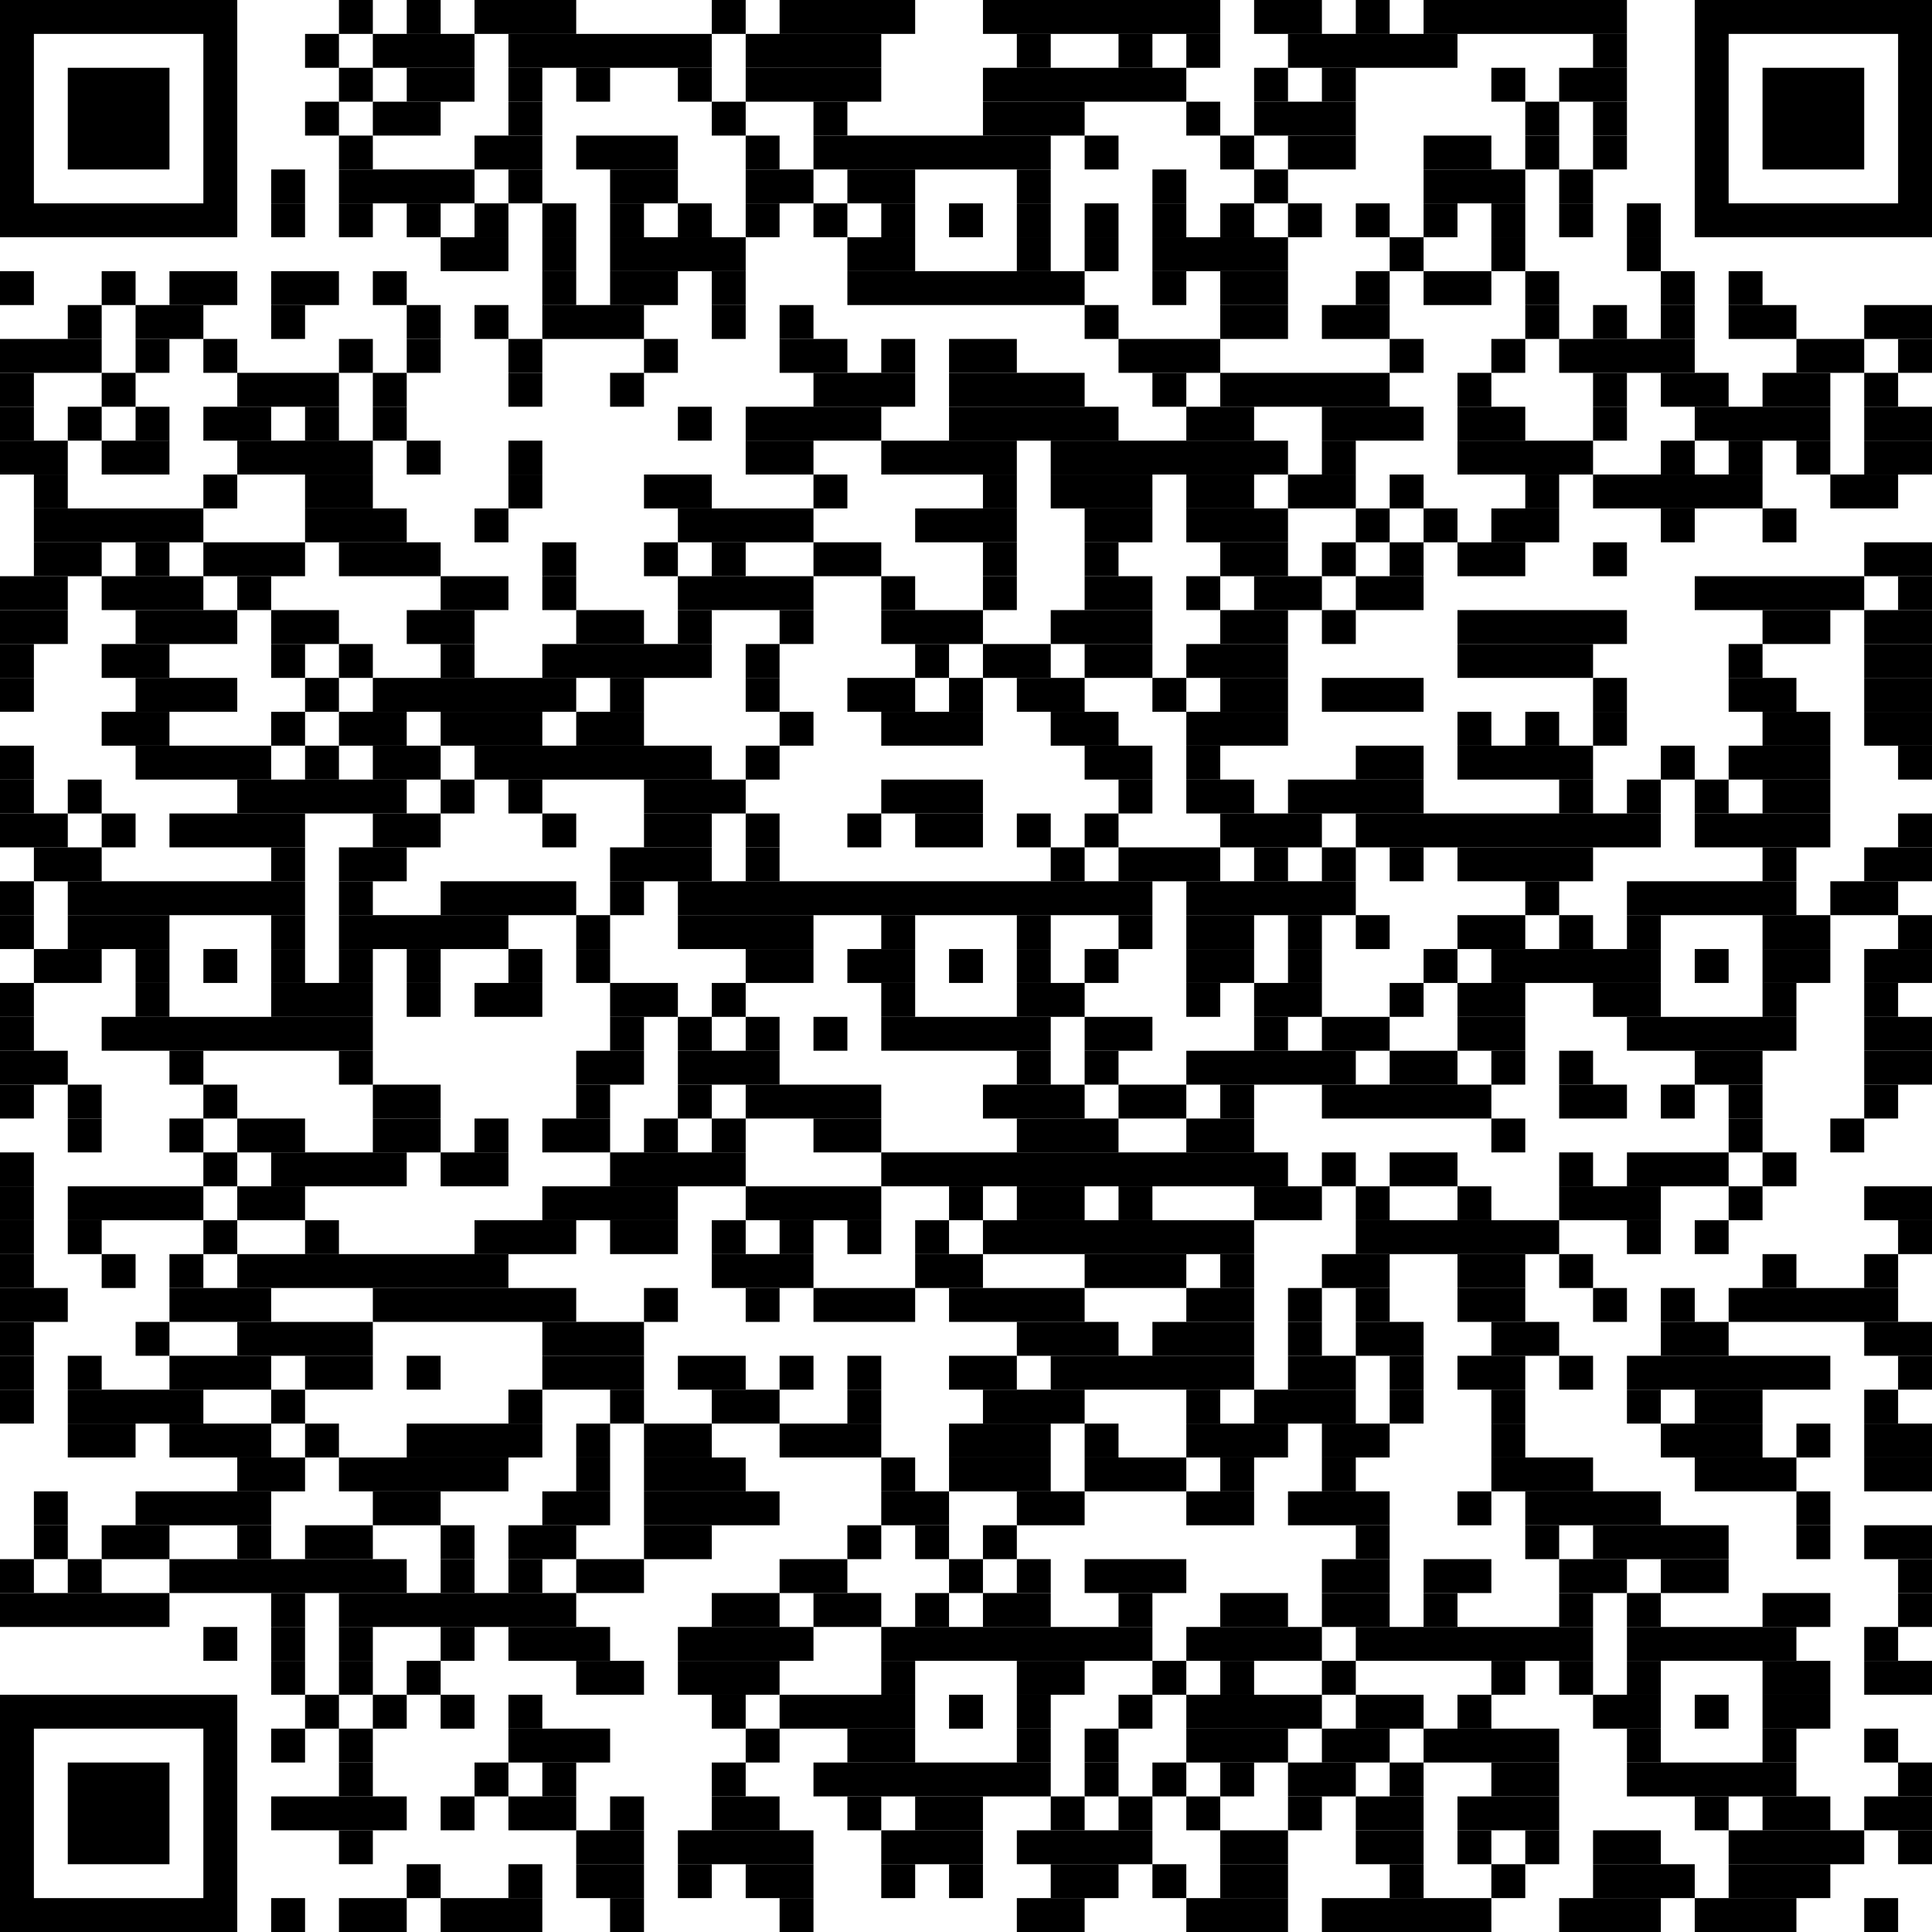 <svg viewBox="0 0 57 57" version="1.1" xmlns="http://www.w3.org/2000/svg" fill="black"><rect x="2" y="2" width="3" height="3"/><rect x="0.5" y="0.5" width="6" height="6" fill="transparent" stroke="black"/><rect x="52" y="2" width="3" height="3"/><rect x="50.5" y="0.5" width="6" height="6" fill="transparent" stroke="black"/><rect x="2" y="52" width="3" height="3"/><rect x="0.5" y="50.5" width="6" height="6" fill="transparent" stroke="black"/><rect x="10" y="0" width="1" height="1"/><rect x="12" y="0" width="1" height="1"/><rect x="14" y="0" width="3" height="1"/><rect x="21" y="0" width="1" height="1"/><rect x="23" y="0" width="4" height="1"/><rect x="29" y="0" width="7" height="1"/><rect x="37" y="0" width="2" height="1"/><rect x="40" y="0" width="1" height="1"/><rect x="42" y="0" width="6" height="1"/><rect x="9" y="1" width="1" height="1"/><rect x="11" y="1" width="3" height="1"/><rect x="15" y="1" width="6" height="1"/><rect x="22" y="1" width="4" height="1"/><rect x="30" y="1" width="1" height="1"/><rect x="33" y="1" width="1" height="1"/><rect x="35" y="1" width="1" height="1"/><rect x="38" y="1" width="5" height="1"/><rect x="47" y="1" width="1" height="1"/><rect x="10" y="2" width="1" height="1"/><rect x="12" y="2" width="2" height="1"/><rect x="15" y="2" width="1" height="1"/><rect x="17" y="2" width="1" height="1"/><rect x="20" y="2" width="1" height="1"/><rect x="22" y="2" width="4" height="1"/><rect x="29" y="2" width="6" height="1"/><rect x="37" y="2" width="1" height="1"/><rect x="39" y="2" width="1" height="1"/><rect x="44" y="2" width="1" height="1"/><rect x="46" y="2" width="2" height="1"/><rect x="9" y="3" width="1" height="1"/><rect x="11" y="3" width="2" height="1"/><rect x="15" y="3" width="1" height="1"/><rect x="21" y="3" width="1" height="1"/><rect x="24" y="3" width="1" height="1"/><rect x="29" y="3" width="3" height="1"/><rect x="35" y="3" width="1" height="1"/><rect x="37" y="3" width="3" height="1"/><rect x="45" y="3" width="1" height="1"/><rect x="47" y="3" width="1" height="1"/><rect x="10" y="4" width="1" height="1"/><rect x="14" y="4" width="2" height="1"/><rect x="17" y="4" width="3" height="1"/><rect x="22" y="4" width="1" height="1"/><rect x="24" y="4" width="7" height="1"/><rect x="32" y="4" width="1" height="1"/><rect x="36" y="4" width="1" height="1"/><rect x="38" y="4" width="2" height="1"/><rect x="42" y="4" width="2" height="1"/><rect x="45" y="4" width="1" height="1"/><rect x="47" y="4" width="1" height="1"/><rect x="8" y="5" width="1" height="1"/><rect x="10" y="5" width="4" height="1"/><rect x="15" y="5" width="1" height="1"/><rect x="18" y="5" width="2" height="1"/><rect x="22" y="5" width="2" height="1"/><rect x="25" y="5" width="2" height="1"/><rect x="30" y="5" width="1" height="1"/><rect x="34" y="5" width="1" height="1"/><rect x="37" y="5" width="1" height="1"/><rect x="42" y="5" width="3" height="1"/><rect x="46" y="5" width="1" height="1"/><rect x="8" y="6" width="1" height="1"/><rect x="10" y="6" width="1" height="1"/><rect x="12" y="6" width="1" height="1"/><rect x="14" y="6" width="1" height="1"/><rect x="16" y="6" width="1" height="1"/><rect x="18" y="6" width="1" height="1"/><rect x="20" y="6" width="1" height="1"/><rect x="22" y="6" width="1" height="1"/><rect x="24" y="6" width="1" height="1"/><rect x="26" y="6" width="1" height="1"/><rect x="28" y="6" width="1" height="1"/><rect x="30" y="6" width="1" height="1"/><rect x="32" y="6" width="1" height="1"/><rect x="34" y="6" width="1" height="1"/><rect x="36" y="6" width="1" height="1"/><rect x="38" y="6" width="1" height="1"/><rect x="40" y="6" width="1" height="1"/><rect x="42" y="6" width="1" height="1"/><rect x="44" y="6" width="1" height="1"/><rect x="46" y="6" width="1" height="1"/><rect x="48" y="6" width="1" height="1"/><rect x="13" y="7" width="2" height="1"/><rect x="16" y="7" width="1" height="1"/><rect x="18" y="7" width="4" height="1"/><rect x="25" y="7" width="2" height="1"/><rect x="30" y="7" width="1" height="1"/><rect x="32" y="7" width="1" height="1"/><rect x="34" y="7" width="4" height="1"/><rect x="41" y="7" width="1" height="1"/><rect x="44" y="7" width="1" height="1"/><rect x="48" y="7" width="1" height="1"/><rect x="0" y="8" width="1" height="1"/><rect x="3" y="8" width="1" height="1"/><rect x="5" y="8" width="2" height="1"/><rect x="8" y="8" width="2" height="1"/><rect x="11" y="8" width="1" height="1"/><rect x="16" y="8" width="1" height="1"/><rect x="18" y="8" width="2" height="1"/><rect x="21" y="8" width="1" height="1"/><rect x="25" y="8" width="7" height="1"/><rect x="34" y="8" width="1" height="1"/><rect x="36" y="8" width="2" height="1"/><rect x="40" y="8" width="1" height="1"/><rect x="42" y="8" width="2" height="1"/><rect x="45" y="8" width="1" height="1"/><rect x="49" y="8" width="1" height="1"/><rect x="51" y="8" width="1" height="1"/><rect x="2" y="9" width="1" height="1"/><rect x="4" y="9" width="2" height="1"/><rect x="8" y="9" width="1" height="1"/><rect x="12" y="9" width="1" height="1"/><rect x="14" y="9" width="1" height="1"/><rect x="16" y="9" width="3" height="1"/><rect x="21" y="9" width="1" height="1"/><rect x="23" y="9" width="1" height="1"/><rect x="32" y="9" width="1" height="1"/><rect x="36" y="9" width="2" height="1"/><rect x="39" y="9" width="2" height="1"/><rect x="45" y="9" width="1" height="1"/><rect x="47" y="9" width="1" height="1"/><rect x="49" y="9" width="1" height="1"/><rect x="51" y="9" width="2" height="1"/><rect x="55" y="9" width="2" height="1"/><rect x="0" y="10" width="3" height="1"/><rect x="4" y="10" width="1" height="1"/><rect x="6" y="10" width="1" height="1"/><rect x="10" y="10" width="1" height="1"/><rect x="12" y="10" width="1" height="1"/><rect x="15" y="10" width="1" height="1"/><rect x="19" y="10" width="1" height="1"/><rect x="23" y="10" width="2" height="1"/><rect x="26" y="10" width="1" height="1"/><rect x="28" y="10" width="2" height="1"/><rect x="33" y="10" width="3" height="1"/><rect x="41" y="10" width="1" height="1"/><rect x="44" y="10" width="1" height="1"/><rect x="46" y="10" width="4" height="1"/><rect x="53" y="10" width="2" height="1"/><rect x="56" y="10" width="1" height="1"/><rect x="0" y="11" width="1" height="1"/><rect x="3" y="11" width="1" height="1"/><rect x="7" y="11" width="3" height="1"/><rect x="11" y="11" width="1" height="1"/><rect x="15" y="11" width="1" height="1"/><rect x="18" y="11" width="1" height="1"/><rect x="24" y="11" width="3" height="1"/><rect x="28" y="11" width="4" height="1"/><rect x="34" y="11" width="1" height="1"/><rect x="36" y="11" width="5" height="1"/><rect x="43" y="11" width="1" height="1"/><rect x="47" y="11" width="1" height="1"/><rect x="49" y="11" width="2" height="1"/><rect x="52" y="11" width="2" height="1"/><rect x="55" y="11" width="1" height="1"/><rect x="0" y="12" width="1" height="1"/><rect x="2" y="12" width="1" height="1"/><rect x="4" y="12" width="1" height="1"/><rect x="6" y="12" width="2" height="1"/><rect x="9" y="12" width="1" height="1"/><rect x="11" y="12" width="1" height="1"/><rect x="20" y="12" width="1" height="1"/><rect x="22" y="12" width="4" height="1"/><rect x="28" y="12" width="5" height="1"/><rect x="35" y="12" width="2" height="1"/><rect x="39" y="12" width="3" height="1"/><rect x="43" y="12" width="2" height="1"/><rect x="47" y="12" width="1" height="1"/><rect x="50" y="12" width="4" height="1"/><rect x="55" y="12" width="2" height="1"/><rect x="0" y="13" width="2" height="1"/><rect x="3" y="13" width="2" height="1"/><rect x="7" y="13" width="4" height="1"/><rect x="12" y="13" width="1" height="1"/><rect x="15" y="13" width="1" height="1"/><rect x="22" y="13" width="2" height="1"/><rect x="26" y="13" width="4" height="1"/><rect x="31" y="13" width="7" height="1"/><rect x="39" y="13" width="1" height="1"/><rect x="43" y="13" width="4" height="1"/><rect x="49" y="13" width="1" height="1"/><rect x="51" y="13" width="1" height="1"/><rect x="53" y="13" width="1" height="1"/><rect x="55" y="13" width="2" height="1"/><rect x="1" y="14" width="1" height="1"/><rect x="6" y="14" width="1" height="1"/><rect x="9" y="14" width="2" height="1"/><rect x="15" y="14" width="1" height="1"/><rect x="19" y="14" width="2" height="1"/><rect x="24" y="14" width="1" height="1"/><rect x="29" y="14" width="1" height="1"/><rect x="31" y="14" width="3" height="1"/><rect x="35" y="14" width="2" height="1"/><rect x="38" y="14" width="2" height="1"/><rect x="41" y="14" width="1" height="1"/><rect x="45" y="14" width="1" height="1"/><rect x="47" y="14" width="5" height="1"/><rect x="54" y="14" width="2" height="1"/><rect x="1" y="15" width="5" height="1"/><rect x="9" y="15" width="3" height="1"/><rect x="14" y="15" width="1" height="1"/><rect x="20" y="15" width="4" height="1"/><rect x="27" y="15" width="3" height="1"/><rect x="32" y="15" width="2" height="1"/><rect x="35" y="15" width="3" height="1"/><rect x="40" y="15" width="1" height="1"/><rect x="42" y="15" width="1" height="1"/><rect x="44" y="15" width="2" height="1"/><rect x="49" y="15" width="1" height="1"/><rect x="52" y="15" width="1" height="1"/><rect x="1" y="16" width="2" height="1"/><rect x="4" y="16" width="1" height="1"/><rect x="6" y="16" width="3" height="1"/><rect x="10" y="16" width="3" height="1"/><rect x="16" y="16" width="1" height="1"/><rect x="19" y="16" width="1" height="1"/><rect x="21" y="16" width="1" height="1"/><rect x="24" y="16" width="2" height="1"/><rect x="29" y="16" width="1" height="1"/><rect x="32" y="16" width="1" height="1"/><rect x="36" y="16" width="2" height="1"/><rect x="39" y="16" width="1" height="1"/><rect x="41" y="16" width="1" height="1"/><rect x="43" y="16" width="2" height="1"/><rect x="47" y="16" width="1" height="1"/><rect x="55" y="16" width="2" height="1"/><rect x="0" y="17" width="2" height="1"/><rect x="3" y="17" width="3" height="1"/><rect x="7" y="17" width="1" height="1"/><rect x="13" y="17" width="2" height="1"/><rect x="16" y="17" width="1" height="1"/><rect x="20" y="17" width="4" height="1"/><rect x="26" y="17" width="1" height="1"/><rect x="29" y="17" width="1" height="1"/><rect x="32" y="17" width="2" height="1"/><rect x="35" y="17" width="1" height="1"/><rect x="37" y="17" width="2" height="1"/><rect x="40" y="17" width="2" height="1"/><rect x="50" y="17" width="5" height="1"/><rect x="56" y="17" width="1" height="1"/><rect x="0" y="18" width="2" height="1"/><rect x="4" y="18" width="3" height="1"/><rect x="8" y="18" width="2" height="1"/><rect x="12" y="18" width="2" height="1"/><rect x="17" y="18" width="2" height="1"/><rect x="20" y="18" width="1" height="1"/><rect x="23" y="18" width="1" height="1"/><rect x="26" y="18" width="3" height="1"/><rect x="31" y="18" width="3" height="1"/><rect x="36" y="18" width="2" height="1"/><rect x="39" y="18" width="1" height="1"/><rect x="43" y="18" width="5" height="1"/><rect x="52" y="18" width="2" height="1"/><rect x="55" y="18" width="2" height="1"/><rect x="0" y="19" width="1" height="1"/><rect x="3" y="19" width="2" height="1"/><rect x="8" y="19" width="1" height="1"/><rect x="10" y="19" width="1" height="1"/><rect x="13" y="19" width="1" height="1"/><rect x="16" y="19" width="5" height="1"/><rect x="22" y="19" width="1" height="1"/><rect x="27" y="19" width="1" height="1"/><rect x="29" y="19" width="2" height="1"/><rect x="32" y="19" width="2" height="1"/><rect x="35" y="19" width="3" height="1"/><rect x="43" y="19" width="4" height="1"/><rect x="51" y="19" width="1" height="1"/><rect x="55" y="19" width="2" height="1"/><rect x="0" y="20" width="1" height="1"/><rect x="4" y="20" width="3" height="1"/><rect x="9" y="20" width="1" height="1"/><rect x="11" y="20" width="6" height="1"/><rect x="18" y="20" width="1" height="1"/><rect x="22" y="20" width="1" height="1"/><rect x="25" y="20" width="2" height="1"/><rect x="28" y="20" width="1" height="1"/><rect x="30" y="20" width="2" height="1"/><rect x="34" y="20" width="1" height="1"/><rect x="36" y="20" width="2" height="1"/><rect x="39" y="20" width="3" height="1"/><rect x="47" y="20" width="1" height="1"/><rect x="51" y="20" width="2" height="1"/><rect x="55" y="20" width="2" height="1"/><rect x="3" y="21" width="2" height="1"/><rect x="8" y="21" width="1" height="1"/><rect x="10" y="21" width="2" height="1"/><rect x="13" y="21" width="3" height="1"/><rect x="17" y="21" width="2" height="1"/><rect x="23" y="21" width="1" height="1"/><rect x="26" y="21" width="3" height="1"/><rect x="31" y="21" width="2" height="1"/><rect x="35" y="21" width="3" height="1"/><rect x="43" y="21" width="1" height="1"/><rect x="45" y="21" width="1" height="1"/><rect x="47" y="21" width="1" height="1"/><rect x="52" y="21" width="2" height="1"/><rect x="55" y="21" width="2" height="1"/><rect x="0" y="22" width="1" height="1"/><rect x="4" y="22" width="4" height="1"/><rect x="9" y="22" width="1" height="1"/><rect x="11" y="22" width="2" height="1"/><rect x="14" y="22" width="7" height="1"/><rect x="22" y="22" width="1" height="1"/><rect x="32" y="22" width="2" height="1"/><rect x="35" y="22" width="1" height="1"/><rect x="40" y="22" width="2" height="1"/><rect x="43" y="22" width="4" height="1"/><rect x="49" y="22" width="1" height="1"/><rect x="51" y="22" width="3" height="1"/><rect x="56" y="22" width="1" height="1"/><rect x="0" y="23" width="1" height="1"/><rect x="2" y="23" width="1" height="1"/><rect x="7" y="23" width="5" height="1"/><rect x="13" y="23" width="1" height="1"/><rect x="15" y="23" width="1" height="1"/><rect x="19" y="23" width="3" height="1"/><rect x="26" y="23" width="3" height="1"/><rect x="33" y="23" width="1" height="1"/><rect x="35" y="23" width="2" height="1"/><rect x="38" y="23" width="4" height="1"/><rect x="46" y="23" width="1" height="1"/><rect x="48" y="23" width="1" height="1"/><rect x="50" y="23" width="1" height="1"/><rect x="52" y="23" width="2" height="1"/><rect x="0" y="24" width="2" height="1"/><rect x="3" y="24" width="1" height="1"/><rect x="5" y="24" width="4" height="1"/><rect x="11" y="24" width="2" height="1"/><rect x="16" y="24" width="1" height="1"/><rect x="19" y="24" width="2" height="1"/><rect x="22" y="24" width="1" height="1"/><rect x="25" y="24" width="1" height="1"/><rect x="27" y="24" width="2" height="1"/><rect x="30" y="24" width="1" height="1"/><rect x="32" y="24" width="1" height="1"/><rect x="36" y="24" width="3" height="1"/><rect x="40" y="24" width="9" height="1"/><rect x="50" y="24" width="4" height="1"/><rect x="56" y="24" width="1" height="1"/><rect x="1" y="25" width="2" height="1"/><rect x="8" y="25" width="1" height="1"/><rect x="10" y="25" width="2" height="1"/><rect x="18" y="25" width="3" height="1"/><rect x="22" y="25" width="1" height="1"/><rect x="31" y="25" width="1" height="1"/><rect x="33" y="25" width="3" height="1"/><rect x="37" y="25" width="1" height="1"/><rect x="39" y="25" width="1" height="1"/><rect x="41" y="25" width="1" height="1"/><rect x="43" y="25" width="4" height="1"/><rect x="52" y="25" width="1" height="1"/><rect x="55" y="25" width="2" height="1"/><rect x="0" y="26" width="1" height="1"/><rect x="2" y="26" width="7" height="1"/><rect x="10" y="26" width="1" height="1"/><rect x="13" y="26" width="4" height="1"/><rect x="18" y="26" width="1" height="1"/><rect x="20" y="26" width="14" height="1"/><rect x="35" y="26" width="5" height="1"/><rect x="45" y="26" width="1" height="1"/><rect x="48" y="26" width="5" height="1"/><rect x="54" y="26" width="2" height="1"/><rect x="0" y="27" width="1" height="1"/><rect x="2" y="27" width="3" height="1"/><rect x="8" y="27" width="1" height="1"/><rect x="10" y="27" width="5" height="1"/><rect x="17" y="27" width="1" height="1"/><rect x="20" y="27" width="4" height="1"/><rect x="26" y="27" width="1" height="1"/><rect x="30" y="27" width="1" height="1"/><rect x="33" y="27" width="1" height="1"/><rect x="35" y="27" width="2" height="1"/><rect x="38" y="27" width="1" height="1"/><rect x="40" y="27" width="1" height="1"/><rect x="43" y="27" width="2" height="1"/><rect x="46" y="27" width="1" height="1"/><rect x="48" y="27" width="1" height="1"/><rect x="52" y="27" width="2" height="1"/><rect x="56" y="27" width="1" height="1"/><rect x="1" y="28" width="2" height="1"/><rect x="4" y="28" width="1" height="1"/><rect x="6" y="28" width="1" height="1"/><rect x="8" y="28" width="1" height="1"/><rect x="10" y="28" width="1" height="1"/><rect x="12" y="28" width="1" height="1"/><rect x="15" y="28" width="1" height="1"/><rect x="17" y="28" width="1" height="1"/><rect x="22" y="28" width="2" height="1"/><rect x="25" y="28" width="2" height="1"/><rect x="28" y="28" width="1" height="1"/><rect x="30" y="28" width="1" height="1"/><rect x="32" y="28" width="1" height="1"/><rect x="35" y="28" width="2" height="1"/><rect x="38" y="28" width="1" height="1"/><rect x="42" y="28" width="1" height="1"/><rect x="44" y="28" width="5" height="1"/><rect x="50" y="28" width="1" height="1"/><rect x="52" y="28" width="2" height="1"/><rect x="55" y="28" width="2" height="1"/><rect x="0" y="29" width="1" height="1"/><rect x="4" y="29" width="1" height="1"/><rect x="8" y="29" width="3" height="1"/><rect x="12" y="29" width="1" height="1"/><rect x="14" y="29" width="2" height="1"/><rect x="18" y="29" width="2" height="1"/><rect x="21" y="29" width="1" height="1"/><rect x="26" y="29" width="1" height="1"/><rect x="30" y="29" width="2" height="1"/><rect x="35" y="29" width="1" height="1"/><rect x="37" y="29" width="2" height="1"/><rect x="41" y="29" width="1" height="1"/><rect x="43" y="29" width="2" height="1"/><rect x="47" y="29" width="2" height="1"/><rect x="52" y="29" width="1" height="1"/><rect x="55" y="29" width="1" height="1"/><rect x="0" y="30" width="1" height="1"/><rect x="3" y="30" width="8" height="1"/><rect x="18" y="30" width="1" height="1"/><rect x="20" y="30" width="1" height="1"/><rect x="22" y="30" width="1" height="1"/><rect x="24" y="30" width="1" height="1"/><rect x="26" y="30" width="5" height="1"/><rect x="32" y="30" width="2" height="1"/><rect x="37" y="30" width="1" height="1"/><rect x="39" y="30" width="2" height="1"/><rect x="43" y="30" width="2" height="1"/><rect x="48" y="30" width="5" height="1"/><rect x="55" y="30" width="2" height="1"/><rect x="0" y="31" width="2" height="1"/><rect x="5" y="31" width="1" height="1"/><rect x="10" y="31" width="1" height="1"/><rect x="17" y="31" width="2" height="1"/><rect x="20" y="31" width="3" height="1"/><rect x="30" y="31" width="1" height="1"/><rect x="32" y="31" width="1" height="1"/><rect x="35" y="31" width="5" height="1"/><rect x="41" y="31" width="2" height="1"/><rect x="44" y="31" width="1" height="1"/><rect x="46" y="31" width="1" height="1"/><rect x="50" y="31" width="2" height="1"/><rect x="55" y="31" width="2" height="1"/><rect x="0" y="32" width="1" height="1"/><rect x="2" y="32" width="1" height="1"/><rect x="6" y="32" width="1" height="1"/><rect x="11" y="32" width="2" height="1"/><rect x="17" y="32" width="1" height="1"/><rect x="20" y="32" width="1" height="1"/><rect x="22" y="32" width="4" height="1"/><rect x="29" y="32" width="3" height="1"/><rect x="33" y="32" width="2" height="1"/><rect x="36" y="32" width="1" height="1"/><rect x="39" y="32" width="5" height="1"/><rect x="46" y="32" width="2" height="1"/><rect x="49" y="32" width="1" height="1"/><rect x="51" y="32" width="1" height="1"/><rect x="55" y="32" width="1" height="1"/><rect x="2" y="33" width="1" height="1"/><rect x="5" y="33" width="1" height="1"/><rect x="7" y="33" width="2" height="1"/><rect x="11" y="33" width="2" height="1"/><rect x="14" y="33" width="1" height="1"/><rect x="16" y="33" width="2" height="1"/><rect x="19" y="33" width="1" height="1"/><rect x="21" y="33" width="1" height="1"/><rect x="24" y="33" width="2" height="1"/><rect x="30" y="33" width="3" height="1"/><rect x="35" y="33" width="2" height="1"/><rect x="44" y="33" width="1" height="1"/><rect x="51" y="33" width="1" height="1"/><rect x="54" y="33" width="1" height="1"/><rect x="0" y="34" width="1" height="1"/><rect x="6" y="34" width="1" height="1"/><rect x="8" y="34" width="4" height="1"/><rect x="13" y="34" width="2" height="1"/><rect x="18" y="34" width="4" height="1"/><rect x="26" y="34" width="12" height="1"/><rect x="39" y="34" width="1" height="1"/><rect x="41" y="34" width="2" height="1"/><rect x="46" y="34" width="1" height="1"/><rect x="48" y="34" width="3" height="1"/><rect x="52" y="34" width="1" height="1"/><rect x="0" y="35" width="1" height="1"/><rect x="2" y="35" width="4" height="1"/><rect x="7" y="35" width="2" height="1"/><rect x="16" y="35" width="4" height="1"/><rect x="22" y="35" width="4" height="1"/><rect x="28" y="35" width="1" height="1"/><rect x="30" y="35" width="2" height="1"/><rect x="33" y="35" width="1" height="1"/><rect x="37" y="35" width="2" height="1"/><rect x="40" y="35" width="1" height="1"/><rect x="43" y="35" width="1" height="1"/><rect x="46" y="35" width="3" height="1"/><rect x="51" y="35" width="1" height="1"/><rect x="55" y="35" width="2" height="1"/><rect x="0" y="36" width="1" height="1"/><rect x="2" y="36" width="1" height="1"/><rect x="6" y="36" width="1" height="1"/><rect x="9" y="36" width="1" height="1"/><rect x="14" y="36" width="3" height="1"/><rect x="18" y="36" width="2" height="1"/><rect x="21" y="36" width="1" height="1"/><rect x="23" y="36" width="1" height="1"/><rect x="25" y="36" width="1" height="1"/><rect x="27" y="36" width="1" height="1"/><rect x="29" y="36" width="8" height="1"/><rect x="40" y="36" width="6" height="1"/><rect x="48" y="36" width="1" height="1"/><rect x="50" y="36" width="1" height="1"/><rect x="56" y="36" width="1" height="1"/><rect x="0" y="37" width="1" height="1"/><rect x="3" y="37" width="1" height="1"/><rect x="5" y="37" width="1" height="1"/><rect x="7" y="37" width="8" height="1"/><rect x="21" y="37" width="3" height="1"/><rect x="27" y="37" width="2" height="1"/><rect x="32" y="37" width="3" height="1"/><rect x="36" y="37" width="1" height="1"/><rect x="39" y="37" width="2" height="1"/><rect x="43" y="37" width="2" height="1"/><rect x="46" y="37" width="1" height="1"/><rect x="52" y="37" width="1" height="1"/><rect x="55" y="37" width="1" height="1"/><rect x="0" y="38" width="2" height="1"/><rect x="5" y="38" width="3" height="1"/><rect x="11" y="38" width="6" height="1"/><rect x="19" y="38" width="1" height="1"/><rect x="22" y="38" width="1" height="1"/><rect x="24" y="38" width="3" height="1"/><rect x="28" y="38" width="4" height="1"/><rect x="35" y="38" width="2" height="1"/><rect x="38" y="38" width="1" height="1"/><rect x="40" y="38" width="1" height="1"/><rect x="43" y="38" width="2" height="1"/><rect x="47" y="38" width="1" height="1"/><rect x="49" y="38" width="1" height="1"/><rect x="51" y="38" width="5" height="1"/><rect x="0" y="39" width="1" height="1"/><rect x="4" y="39" width="1" height="1"/><rect x="7" y="39" width="4" height="1"/><rect x="16" y="39" width="3" height="1"/><rect x="30" y="39" width="3" height="1"/><rect x="34" y="39" width="3" height="1"/><rect x="38" y="39" width="1" height="1"/><rect x="40" y="39" width="2" height="1"/><rect x="44" y="39" width="2" height="1"/><rect x="49" y="39" width="2" height="1"/><rect x="55" y="39" width="2" height="1"/><rect x="0" y="40" width="1" height="1"/><rect x="2" y="40" width="1" height="1"/><rect x="5" y="40" width="3" height="1"/><rect x="9" y="40" width="2" height="1"/><rect x="12" y="40" width="1" height="1"/><rect x="16" y="40" width="3" height="1"/><rect x="20" y="40" width="2" height="1"/><rect x="23" y="40" width="1" height="1"/><rect x="25" y="40" width="1" height="1"/><rect x="28" y="40" width="2" height="1"/><rect x="31" y="40" width="6" height="1"/><rect x="38" y="40" width="2" height="1"/><rect x="41" y="40" width="1" height="1"/><rect x="43" y="40" width="2" height="1"/><rect x="46" y="40" width="1" height="1"/><rect x="48" y="40" width="6" height="1"/><rect x="56" y="40" width="1" height="1"/><rect x="0" y="41" width="1" height="1"/><rect x="2" y="41" width="4" height="1"/><rect x="8" y="41" width="1" height="1"/><rect x="15" y="41" width="1" height="1"/><rect x="18" y="41" width="1" height="1"/><rect x="21" y="41" width="2" height="1"/><rect x="25" y="41" width="1" height="1"/><rect x="29" y="41" width="3" height="1"/><rect x="35" y="41" width="1" height="1"/><rect x="37" y="41" width="3" height="1"/><rect x="41" y="41" width="1" height="1"/><rect x="44" y="41" width="1" height="1"/><rect x="48" y="41" width="1" height="1"/><rect x="50" y="41" width="2" height="1"/><rect x="55" y="41" width="1" height="1"/><rect x="2" y="42" width="2" height="1"/><rect x="5" y="42" width="3" height="1"/><rect x="9" y="42" width="1" height="1"/><rect x="12" y="42" width="4" height="1"/><rect x="17" y="42" width="1" height="1"/><rect x="19" y="42" width="2" height="1"/><rect x="23" y="42" width="3" height="1"/><rect x="28" y="42" width="3" height="1"/><rect x="32" y="42" width="1" height="1"/><rect x="35" y="42" width="3" height="1"/><rect x="39" y="42" width="2" height="1"/><rect x="44" y="42" width="1" height="1"/><rect x="49" y="42" width="3" height="1"/><rect x="53" y="42" width="1" height="1"/><rect x="55" y="42" width="2" height="1"/><rect x="7" y="43" width="2" height="1"/><rect x="10" y="43" width="5" height="1"/><rect x="17" y="43" width="1" height="1"/><rect x="19" y="43" width="3" height="1"/><rect x="26" y="43" width="1" height="1"/><rect x="28" y="43" width="3" height="1"/><rect x="32" y="43" width="3" height="1"/><rect x="36" y="43" width="1" height="1"/><rect x="39" y="43" width="1" height="1"/><rect x="44" y="43" width="3" height="1"/><rect x="50" y="43" width="3" height="1"/><rect x="55" y="43" width="2" height="1"/><rect x="1" y="44" width="1" height="1"/><rect x="4" y="44" width="4" height="1"/><rect x="11" y="44" width="2" height="1"/><rect x="16" y="44" width="2" height="1"/><rect x="19" y="44" width="4" height="1"/><rect x="26" y="44" width="2" height="1"/><rect x="30" y="44" width="2" height="1"/><rect x="35" y="44" width="2" height="1"/><rect x="38" y="44" width="3" height="1"/><rect x="43" y="44" width="1" height="1"/><rect x="45" y="44" width="4" height="1"/><rect x="53" y="44" width="1" height="1"/><rect x="1" y="45" width="1" height="1"/><rect x="3" y="45" width="2" height="1"/><rect x="7" y="45" width="1" height="1"/><rect x="9" y="45" width="2" height="1"/><rect x="13" y="45" width="1" height="1"/><rect x="15" y="45" width="2" height="1"/><rect x="19" y="45" width="2" height="1"/><rect x="25" y="45" width="1" height="1"/><rect x="27" y="45" width="1" height="1"/><rect x="29" y="45" width="1" height="1"/><rect x="40" y="45" width="1" height="1"/><rect x="45" y="45" width="1" height="1"/><rect x="47" y="45" width="4" height="1"/><rect x="53" y="45" width="1" height="1"/><rect x="55" y="45" width="2" height="1"/><rect x="0" y="46" width="1" height="1"/><rect x="2" y="46" width="1" height="1"/><rect x="5" y="46" width="7" height="1"/><rect x="13" y="46" width="1" height="1"/><rect x="15" y="46" width="1" height="1"/><rect x="17" y="46" width="2" height="1"/><rect x="23" y="46" width="2" height="1"/><rect x="28" y="46" width="1" height="1"/><rect x="30" y="46" width="1" height="1"/><rect x="32" y="46" width="3" height="1"/><rect x="39" y="46" width="2" height="1"/><rect x="42" y="46" width="2" height="1"/><rect x="46" y="46" width="2" height="1"/><rect x="49" y="46" width="2" height="1"/><rect x="56" y="46" width="1" height="1"/><rect x="0" y="47" width="5" height="1"/><rect x="8" y="47" width="1" height="1"/><rect x="10" y="47" width="7" height="1"/><rect x="21" y="47" width="2" height="1"/><rect x="24" y="47" width="2" height="1"/><rect x="27" y="47" width="1" height="1"/><rect x="29" y="47" width="2" height="1"/><rect x="33" y="47" width="1" height="1"/><rect x="36" y="47" width="2" height="1"/><rect x="39" y="47" width="2" height="1"/><rect x="42" y="47" width="1" height="1"/><rect x="46" y="47" width="1" height="1"/><rect x="48" y="47" width="1" height="1"/><rect x="52" y="47" width="2" height="1"/><rect x="56" y="47" width="1" height="1"/><rect x="6" y="48" width="1" height="1"/><rect x="8" y="48" width="1" height="1"/><rect x="10" y="48" width="1" height="1"/><rect x="13" y="48" width="1" height="1"/><rect x="15" y="48" width="3" height="1"/><rect x="20" y="48" width="4" height="1"/><rect x="26" y="48" width="8" height="1"/><rect x="35" y="48" width="4" height="1"/><rect x="40" y="48" width="7" height="1"/><rect x="48" y="48" width="5" height="1"/><rect x="55" y="48" width="1" height="1"/><rect x="8" y="49" width="1" height="1"/><rect x="10" y="49" width="1" height="1"/><rect x="12" y="49" width="1" height="1"/><rect x="17" y="49" width="2" height="1"/><rect x="20" y="49" width="3" height="1"/><rect x="26" y="49" width="1" height="1"/><rect x="30" y="49" width="2" height="1"/><rect x="34" y="49" width="1" height="1"/><rect x="36" y="49" width="1" height="1"/><rect x="39" y="49" width="1" height="1"/><rect x="44" y="49" width="1" height="1"/><rect x="46" y="49" width="1" height="1"/><rect x="48" y="49" width="1" height="1"/><rect x="52" y="49" width="2" height="1"/><rect x="55" y="49" width="2" height="1"/><rect x="9" y="50" width="1" height="1"/><rect x="11" y="50" width="1" height="1"/><rect x="13" y="50" width="1" height="1"/><rect x="15" y="50" width="1" height="1"/><rect x="21" y="50" width="1" height="1"/><rect x="23" y="50" width="4" height="1"/><rect x="28" y="50" width="1" height="1"/><rect x="30" y="50" width="1" height="1"/><rect x="33" y="50" width="1" height="1"/><rect x="35" y="50" width="4" height="1"/><rect x="40" y="50" width="2" height="1"/><rect x="43" y="50" width="1" height="1"/><rect x="47" y="50" width="2" height="1"/><rect x="50" y="50" width="1" height="1"/><rect x="52" y="50" width="2" height="1"/><rect x="8" y="51" width="1" height="1"/><rect x="10" y="51" width="1" height="1"/><rect x="15" y="51" width="3" height="1"/><rect x="22" y="51" width="1" height="1"/><rect x="25" y="51" width="2" height="1"/><rect x="30" y="51" width="1" height="1"/><rect x="32" y="51" width="1" height="1"/><rect x="35" y="51" width="3" height="1"/><rect x="39" y="51" width="2" height="1"/><rect x="42" y="51" width="4" height="1"/><rect x="48" y="51" width="1" height="1"/><rect x="52" y="51" width="1" height="1"/><rect x="55" y="51" width="1" height="1"/><rect x="10" y="52" width="1" height="1"/><rect x="14" y="52" width="1" height="1"/><rect x="16" y="52" width="1" height="1"/><rect x="21" y="52" width="1" height="1"/><rect x="24" y="52" width="7" height="1"/><rect x="32" y="52" width="1" height="1"/><rect x="34" y="52" width="1" height="1"/><rect x="36" y="52" width="1" height="1"/><rect x="38" y="52" width="2" height="1"/><rect x="41" y="52" width="1" height="1"/><rect x="44" y="52" width="2" height="1"/><rect x="48" y="52" width="5" height="1"/><rect x="56" y="52" width="1" height="1"/><rect x="8" y="53" width="4" height="1"/><rect x="13" y="53" width="1" height="1"/><rect x="15" y="53" width="2" height="1"/><rect x="18" y="53" width="1" height="1"/><rect x="21" y="53" width="2" height="1"/><rect x="25" y="53" width="1" height="1"/><rect x="27" y="53" width="2" height="1"/><rect x="31" y="53" width="1" height="1"/><rect x="33" y="53" width="1" height="1"/><rect x="35" y="53" width="1" height="1"/><rect x="38" y="53" width="1" height="1"/><rect x="40" y="53" width="2" height="1"/><rect x="43" y="53" width="3" height="1"/><rect x="50" y="53" width="1" height="1"/><rect x="52" y="53" width="2" height="1"/><rect x="55" y="53" width="2" height="1"/><rect x="10" y="54" width="1" height="1"/><rect x="17" y="54" width="2" height="1"/><rect x="20" y="54" width="4" height="1"/><rect x="26" y="54" width="3" height="1"/><rect x="30" y="54" width="4" height="1"/><rect x="36" y="54" width="2" height="1"/><rect x="40" y="54" width="2" height="1"/><rect x="43" y="54" width="1" height="1"/><rect x="45" y="54" width="1" height="1"/><rect x="47" y="54" width="2" height="1"/><rect x="51" y="54" width="4" height="1"/><rect x="56" y="54" width="1" height="1"/><rect x="12" y="55" width="1" height="1"/><rect x="15" y="55" width="1" height="1"/><rect x="17" y="55" width="2" height="1"/><rect x="20" y="55" width="1" height="1"/><rect x="22" y="55" width="2" height="1"/><rect x="26" y="55" width="1" height="1"/><rect x="28" y="55" width="1" height="1"/><rect x="31" y="55" width="2" height="1"/><rect x="34" y="55" width="1" height="1"/><rect x="36" y="55" width="2" height="1"/><rect x="41" y="55" width="1" height="1"/><rect x="44" y="55" width="1" height="1"/><rect x="47" y="55" width="3" height="1"/><rect x="51" y="55" width="3" height="1"/><rect x="8" y="56" width="1" height="1"/><rect x="10" y="56" width="2" height="1"/><rect x="13" y="56" width="3" height="1"/><rect x="18" y="56" width="1" height="1"/><rect x="23" y="56" width="1" height="1"/><rect x="30" y="56" width="2" height="1"/><rect x="35" y="56" width="3" height="1"/><rect x="39" y="56" width="5" height="1"/><rect x="46" y="56" width="3" height="1"/><rect x="50" y="56" width="3" height="1"/><rect x="55" y="56" width="1" height="1"/></svg>